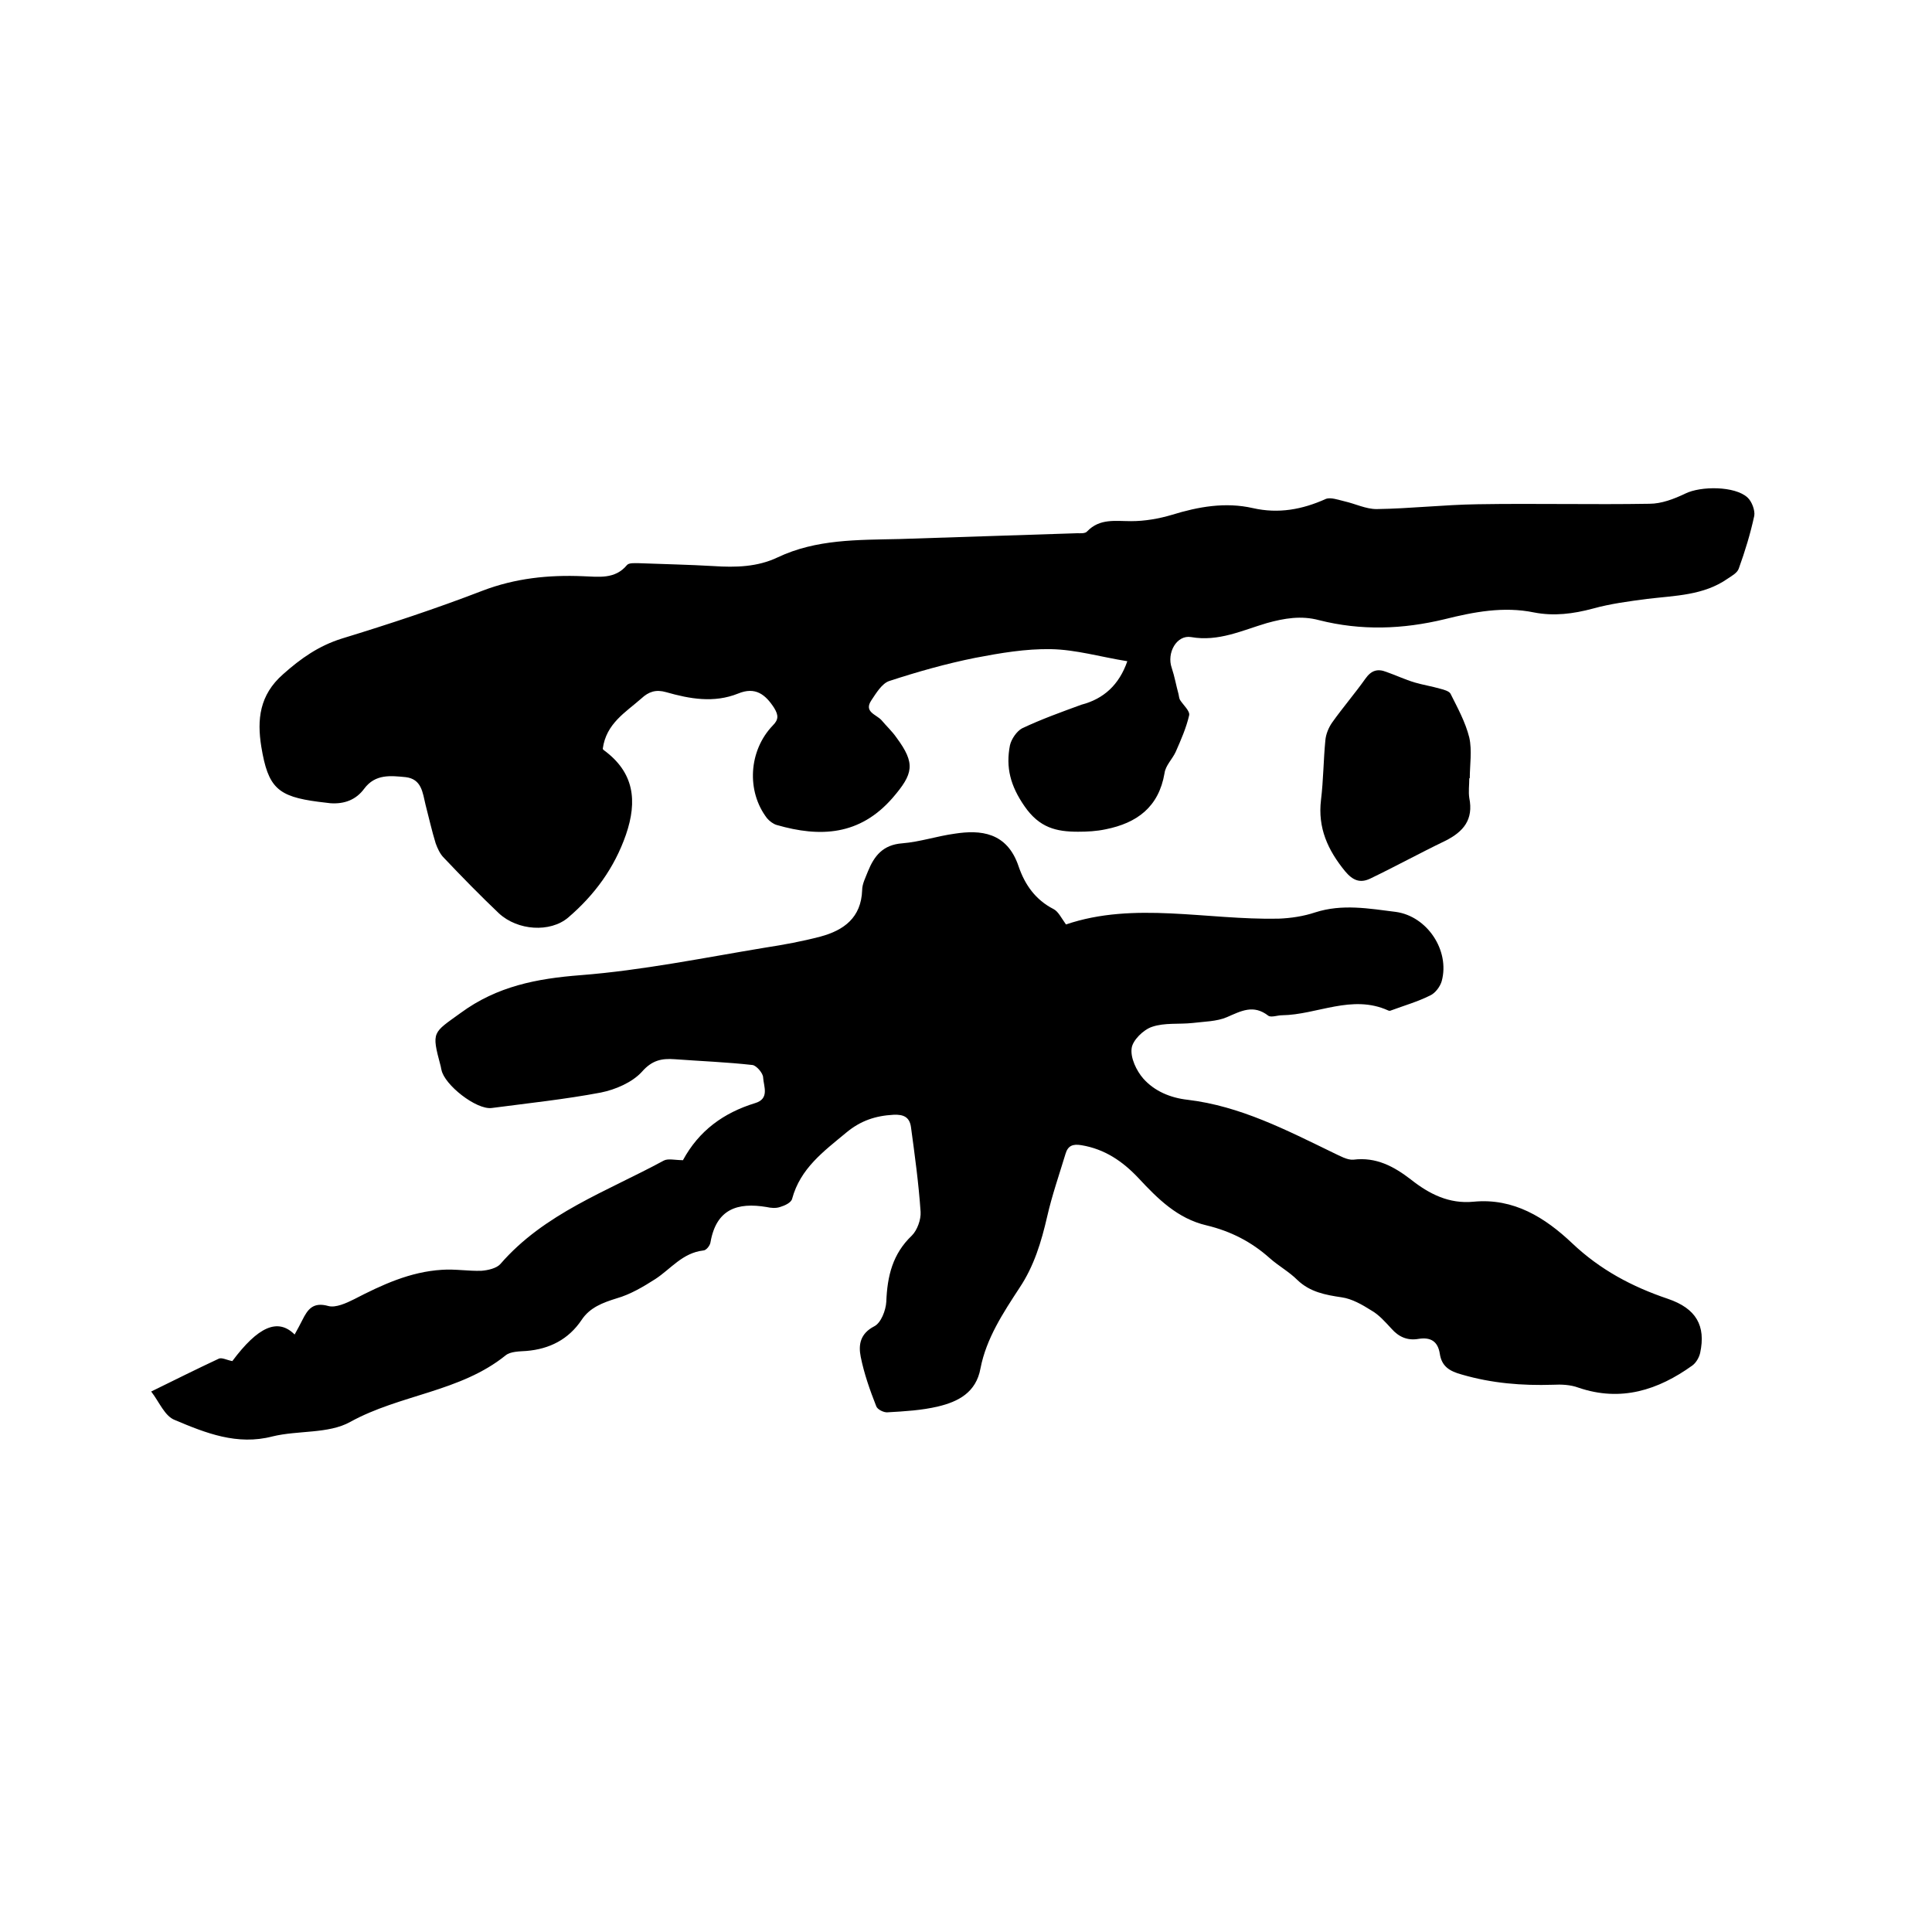 <svg enable-background="new 0 0 400 400" viewBox="0 0 400 400" xmlns="http://www.w3.org/2000/svg"><path d="m31.3 288.1c5.1-2.5 9.5-4.7 14-6.8.6-.3 1.7.3 2.8.5 5.3-7.1 9.4-9 12.9-5.5.6-1.1 1.1-2 1.6-3 1.1-2.2 2.2-3.8 5.4-2.9 1.5.4 3.7-.6 5.3-1.4 5.8-3 11.6-5.7 18.2-6.1 2.7-.2 5.5.3 8.2.2 1.3-.1 3.1-.5 3.9-1.4 9.1-10.5 22-15 33.8-21.4.9-.5 2.3-.1 4-.1-.4.2-.1.1 0 0 3.3-6.1 8.4-9.8 14.9-11.8 3.1-.9 1.8-3.5 1.7-5.3 0-.9-1.4-2.5-2.2-2.6-5.3-.6-10.7-.8-16.1-1.2-2.7-.2-4.7.2-6.8 2.6-2 2.2-5.5 3.7-8.5 4.3-7.4 1.4-15 2.2-22.6 3.2-3.2.4-9.8-4.8-10.4-7.9-.1-.3-.1-.6-.2-.9-1.9-7.1-1.6-6.7 4.2-10.9 7.5-5.5 15.7-7.1 24.8-7.8 12.8-1 25.5-3.6 38.2-5.7 3.9-.6 7.7-1.3 11.5-2.3 4.8-1.3 8.4-3.9 8.6-9.6 0-1.3.7-2.6 1.2-3.9 1.3-3.2 3.1-5.5 7.1-5.8 3.7-.3 7.2-1.5 10.9-2 5.2-.8 10.8-.4 13.2 6.8 1.3 3.8 3.5 6.9 7.2 8.8 1 .5 1.6 1.8 2.6 3.2 14.1-4.8 29.1-.9 44-1.2 2.6-.1 5.2-.5 7.6-1.3 5.6-1.8 11.1-.8 16.7-.1 6.5.9 11.2 8 9.5 14.3-.3 1.1-1.3 2.5-2.4 3-2.6 1.3-5.4 2.1-8.1 3.1-.2.1-.4.1-.6 0-7.5-3.4-14.7.9-22 1-.9 0-2.2.5-2.8.1-3.1-2.4-5.6-1-8.6.3-2.1.9-4.7.9-7.1 1.2-2.8.3-5.8-.1-8.4.8-1.8.6-4 2.8-4.2 4.4-.3 2 1 4.7 2.4 6.3 2.3 2.6 5.6 4 9.2 4.4 10.9 1.3 20.5 6.3 30.2 11 1.3.6 2.8 1.5 4.1 1.4 4.7-.6 8.4 1.4 11.9 4.1 3.8 3 7.9 5.1 13 4.6 8.3-.8 14.8 3.3 20.4 8.6 5.8 5.5 12.4 9 19.8 11.5 5.9 2 7.9 5.6 6.7 11.2-.2.9-.8 2-1.6 2.6-7.1 5.1-14.8 7.6-23.6 4.6-1.6-.6-3.5-.7-5.3-.6-6.4.2-12.6-.3-18.8-2.1-2.6-.7-4.2-1.7-4.6-4.3s-1.9-3.5-4.4-3.1c-2.3.4-4.1-.4-5.6-2.1-1.3-1.4-2.6-2.9-4.2-3.8-1.9-1.2-4-2.4-6.1-2.7-3.4-.5-6.6-1.1-9.2-3.6-1.7-1.7-3.9-2.9-5.7-4.5-3.8-3.4-8.1-5.6-13.1-6.8-6-1.4-10.1-5.5-14.1-9.8-3.3-3.5-7-6-11.8-6.8-1.8-.3-2.8.1-3.3 1.8-1.3 4.3-2.8 8.6-3.8 13-1.2 5.2-2.7 10.2-5.7 14.7-3.4 5.2-6.9 10.5-8.1 16.7-.9 5-4.6 6.9-8.8 7.9-3.4.8-6.9 1-10.4 1.2-.8.1-2.2-.6-2.4-1.3-1.3-3.3-2.5-6.7-3.2-10.2-.5-2.5-.1-4.8 2.8-6.3 1.4-.7 2.4-3.3 2.5-5.1.2-5.3 1.3-9.9 5.3-13.7 1.1-1.1 1.9-3.3 1.8-4.9-.4-5.9-1.2-11.7-2-17.6-.3-2-1.5-2.6-3.6-2.5-3.7.2-6.8 1.2-9.8 3.7-4.7 3.9-9.5 7.4-11.2 13.7-.2.8-1.5 1.4-2.5 1.7-.9.3-1.9.2-2.8 0-6-1-10.4.4-11.6 7.3-.1.7-.9 1.7-1.5 1.7-4.3.5-6.7 3.8-9.9 5.9-2.5 1.6-5.2 3.2-8 4-2.9.9-5.6 1.9-7.3 4.5-2.7 4-6.6 6-11.4 6.4-1.5.1-3.3.1-4.3.9-9.4 7.6-21.9 8.1-32.2 13.8-4.5 2.5-10.8 1.7-16.1 3-7.3 1.9-13.8-.7-20.2-3.4-2.1-.8-3.2-3.7-4.9-5.9z"/><path d="m233.4 136.9c-5.6-.9-10.6-2.4-15.8-2.5s-10.5.8-15.7 1.8c-6 1.2-12 2.9-17.8 4.8-1.5.5-2.7 2.5-3.7 4-1.6 2.4 1 2.9 2.1 4.1 1 1.2 2.2 2.3 3.1 3.6 4 5.4 3.5 7.5-.8 12.5-6.8 7.8-15 8.2-24 5.6-.7-.2-1.5-.8-2-1.4-4.3-5.6-3.8-14 1.2-19.2 1.2-1.2 1.2-2.1.3-3.6-1.8-2.8-3.9-4.5-7.5-3-5 2-10 1.1-14.9-.3-2.1-.6-3.6-.1-5.1 1.3-3.3 2.9-7.3 5.2-8 10.4 0-.1 0 .2.2.3 6.3 4.6 7 10.5 4.6 17.5-2.4 6.9-6.5 12.5-12 17.2-3.7 3.1-10.4 2.7-14.3-.9-3.9-3.7-7.7-7.6-11.4-11.5-.8-.8-1.3-1.9-1.7-3-.8-2.6-1.4-5.3-2.1-8-.6-2.5-.8-5.3-4.1-5.7-3.1-.3-6.3-.7-8.6 2.4-1.7 2.3-4.1 3.2-7 3-.8-.1-1.7-.2-2.5-.3-8.4-1.1-10.4-2.9-11.8-11.4-.9-5.6-.4-10.7 4.5-15 3.7-3.3 7.4-5.9 12.2-7.4 9.8-3 19.5-6.2 29.1-9.9 6.8-2.6 13.7-3.3 20.8-3 3.2.1 6.6.7 9.1-2.3.4-.5 1.6-.4 2.4-.4 5.2.2 10.4.3 15.5.6 4.6.3 9.1.2 13.3-1.8 8-3.8 16.6-3.6 25.2-3.8 12.3-.4 24.5-.8 36.8-1.2.7 0 1.7.1 2.1-.4 2.6-2.7 5.8-2.1 9.1-2.1 2.8 0 5.7-.5 8.4-1.3 5.5-1.7 11.1-2.7 16.8-1.4 5.3 1.2 10.2.3 15.1-1.9 1-.4 2.6.2 3.9.5 2.2.5 4.4 1.6 6.6 1.6 7-.1 13.9-.9 20.9-1 11.9-.2 23.7.1 35.6-.1 2.5 0 5.1-1 7.4-2.1 3.2-1.6 10.3-1.6 12.9.8.9.8 1.6 2.7 1.4 3.8-.8 3.7-1.9 7.3-3.2 10.9-.3.9-1.4 1.5-2.3 2.1-5 3.5-10.9 3.5-16.7 4.2-3.8.5-7.6 1-11.2 2-4.1 1.1-8.1 1.6-12.2.8-6.3-1.3-12.5-.1-18.5 1.4-8.7 2.1-17.3 2.4-26 .2-3.7-1-7.2-.4-10.8.6-5.1 1.5-10 3.9-15.7 2.9-3-.5-5.1 3.3-4 6.4.6 1.8.9 3.6 1.4 5.4.1.4.1.8.3 1.2.7 1.1 2.1 2.3 1.9 3.2-.6 2.6-1.7 5.1-2.8 7.6-.7 1.5-2.1 2.8-2.3 4.4-1.2 7-5.7 10.3-12.2 11.6-1.9.4-3.8.5-5.7.5-4.5 0-8-.8-11.1-5.3-2.9-4.2-3.9-8-3-12.6.3-1.3 1.4-2.9 2.5-3.5 4-1.9 8.2-3.4 12.3-4.9 4.6-1.2 7.8-4.1 9.5-9z"/><path d="m304.2 161.1c0 1.4-.2 2.8 0 4.1.9 4.5-1.2 7-5 8.9-5.2 2.5-10.3 5.3-15.5 7.8-2.1 1-3.6.4-5.2-1.5-3.6-4.4-5.7-9-5-14.8.5-4.1.5-8.2.9-12.3.1-1.3.7-2.7 1.4-3.7 2.2-3.1 4.7-6 6.9-9.1 1.2-1.7 2.5-2.1 4.3-1.4 2 .7 3.9 1.6 5.9 2.2 1.7.5 3.6.8 5.3 1.3.8.2 1.8.5 2.1 1 1.5 3 3.1 5.9 3.9 9.1.6 2.7.1 5.7.1 8.5 0-.1 0-.1-.1-.1z"/></svg>